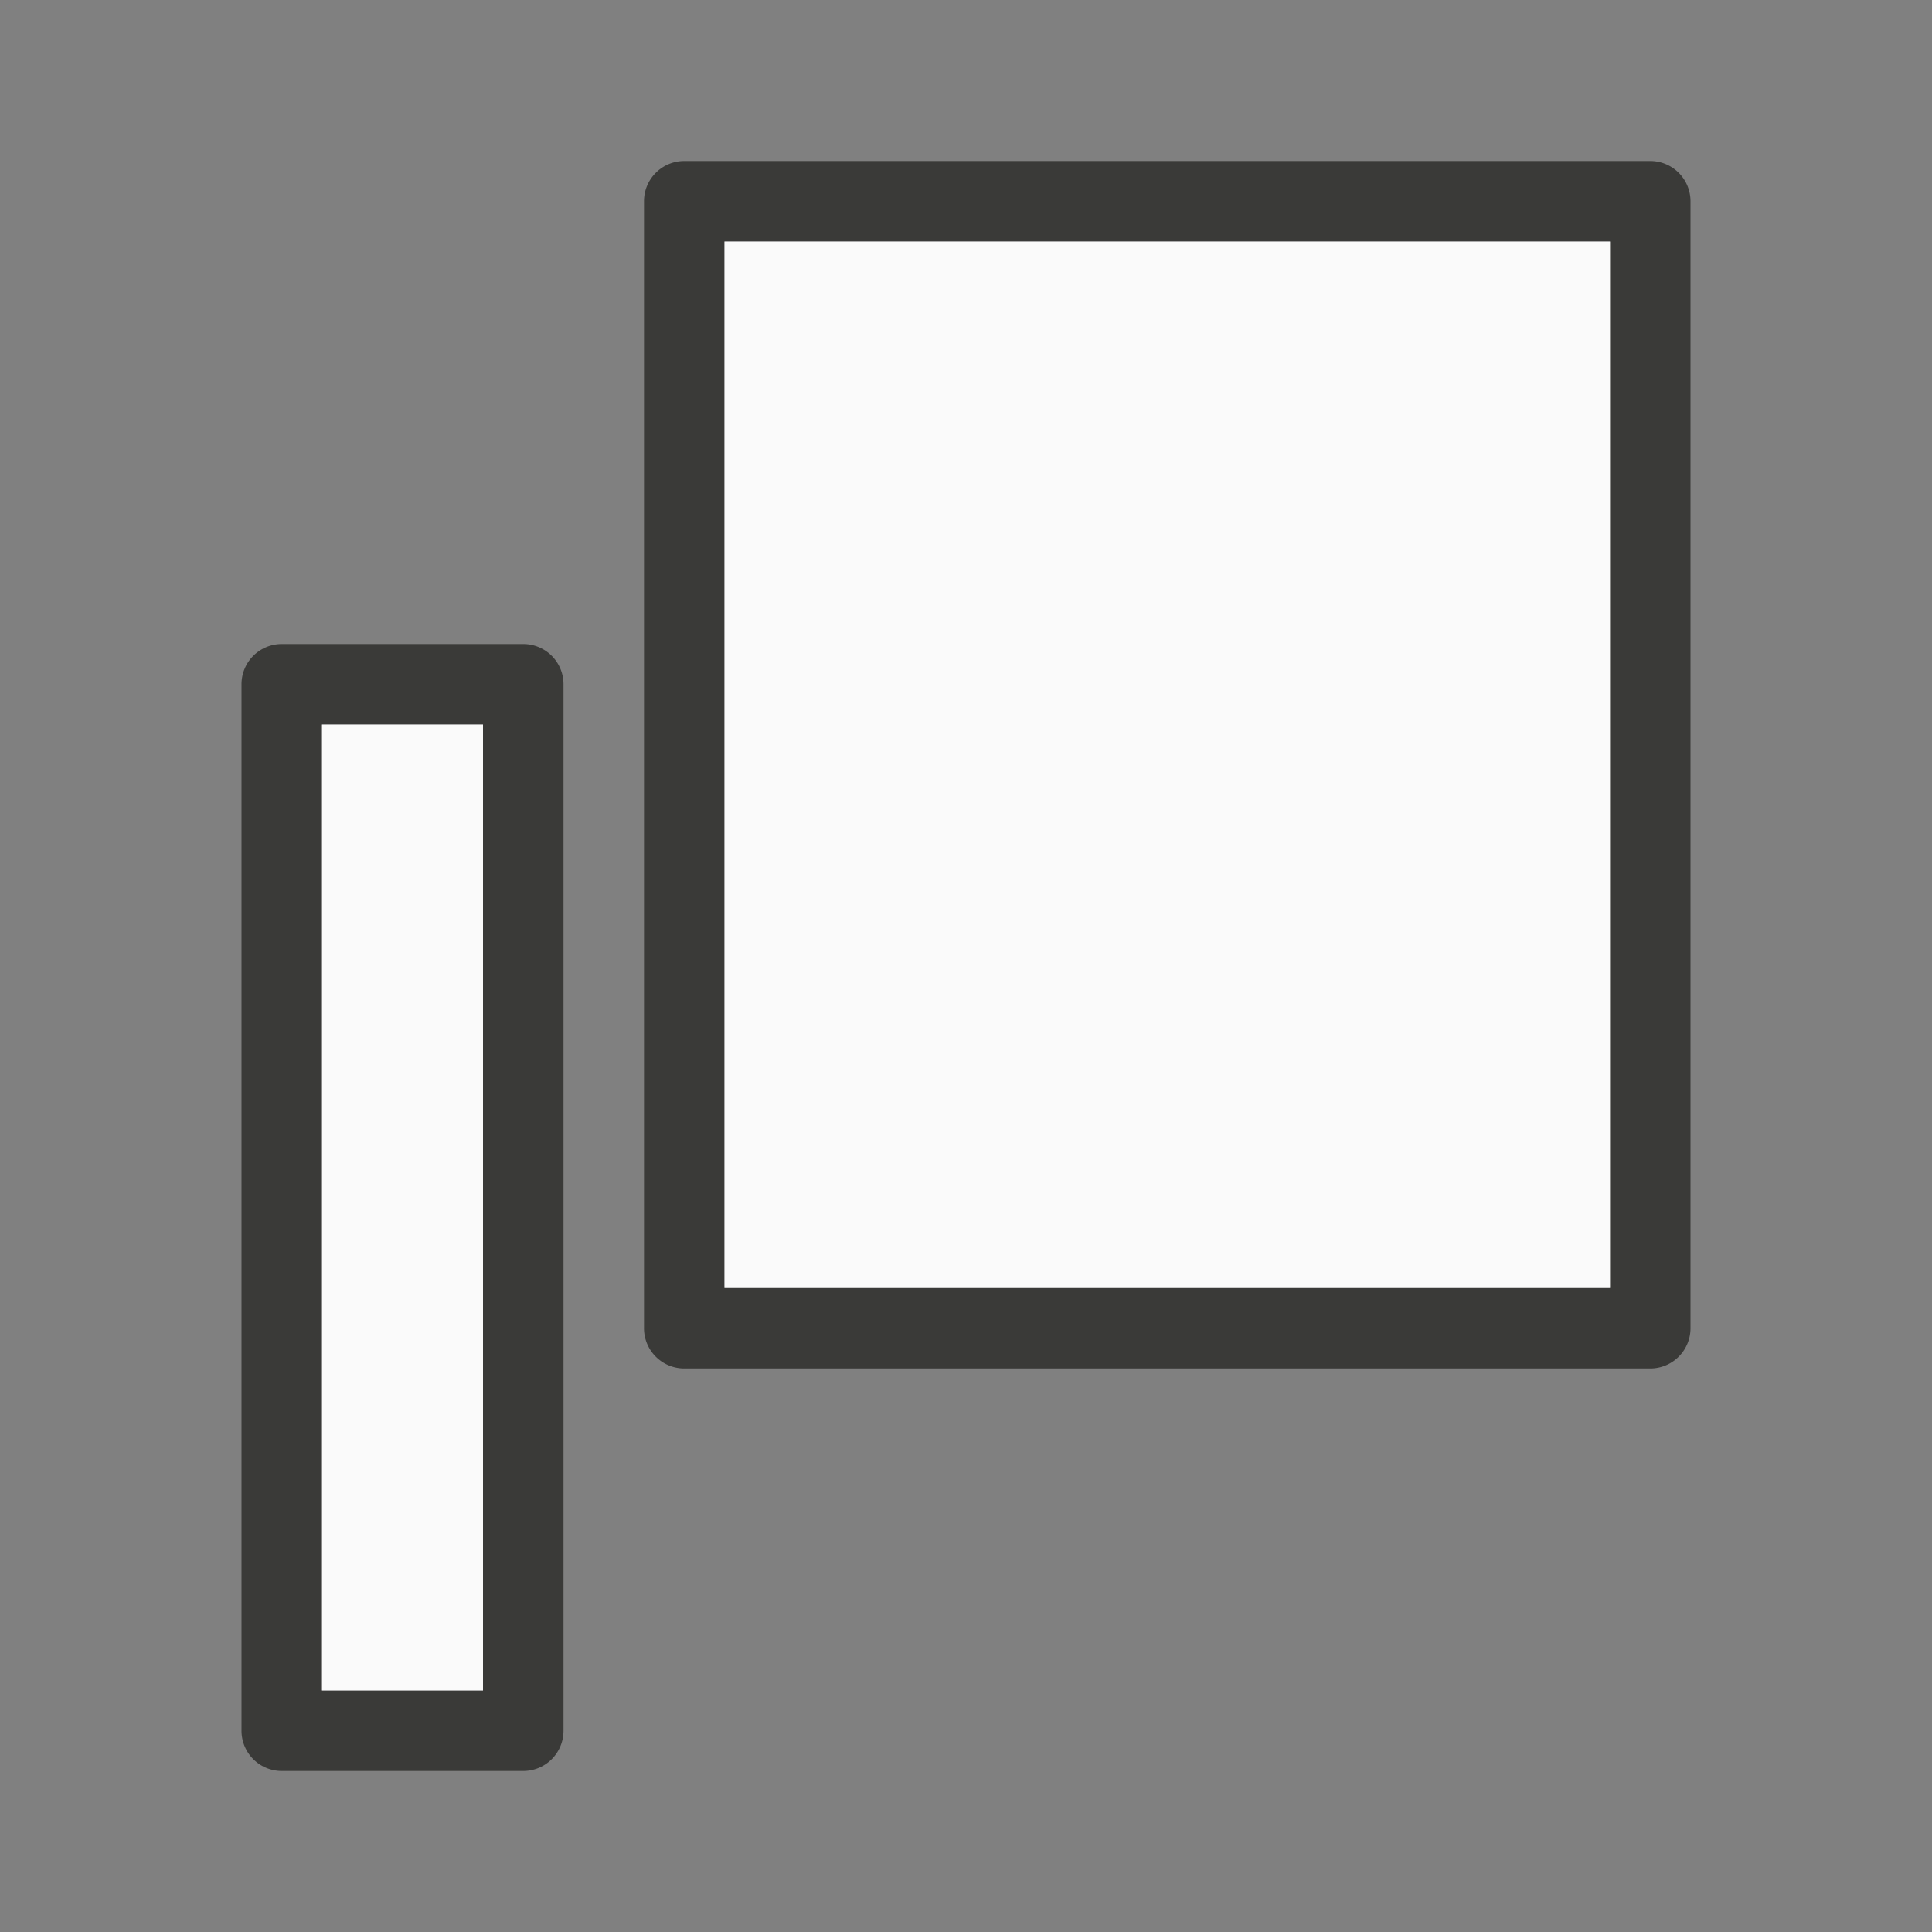 <svg viewBox="0 0 24 24" xmlns="http://www.w3.org/2000/svg"><rect x="0" y="0" width="24" height="24" fill="#808080" stroke="none"/><path d="m8.5 2a.5.5 0 0 0 -.5.5v14a.5.5 0 0 0 .5.5h12a.5.5 0 0 0 .5-.5v-14a.5.5 0 0 0 -.5-.5zm.5 1h11v13h-11zm-5.5 5a.5.5 0 0 0 -.5.5v13a.5.5 0 0 0 .5.5h3a.5.5 0 0 0 .5-.5v-13a.5.5 0 0 0 -.5-.5zm.5 1h2v12h-2z" fill="#3a3a38"/><path d="m9 3v13h11v-13zm-5 6v12h2v-12z" fill="#fafafa"/></svg>